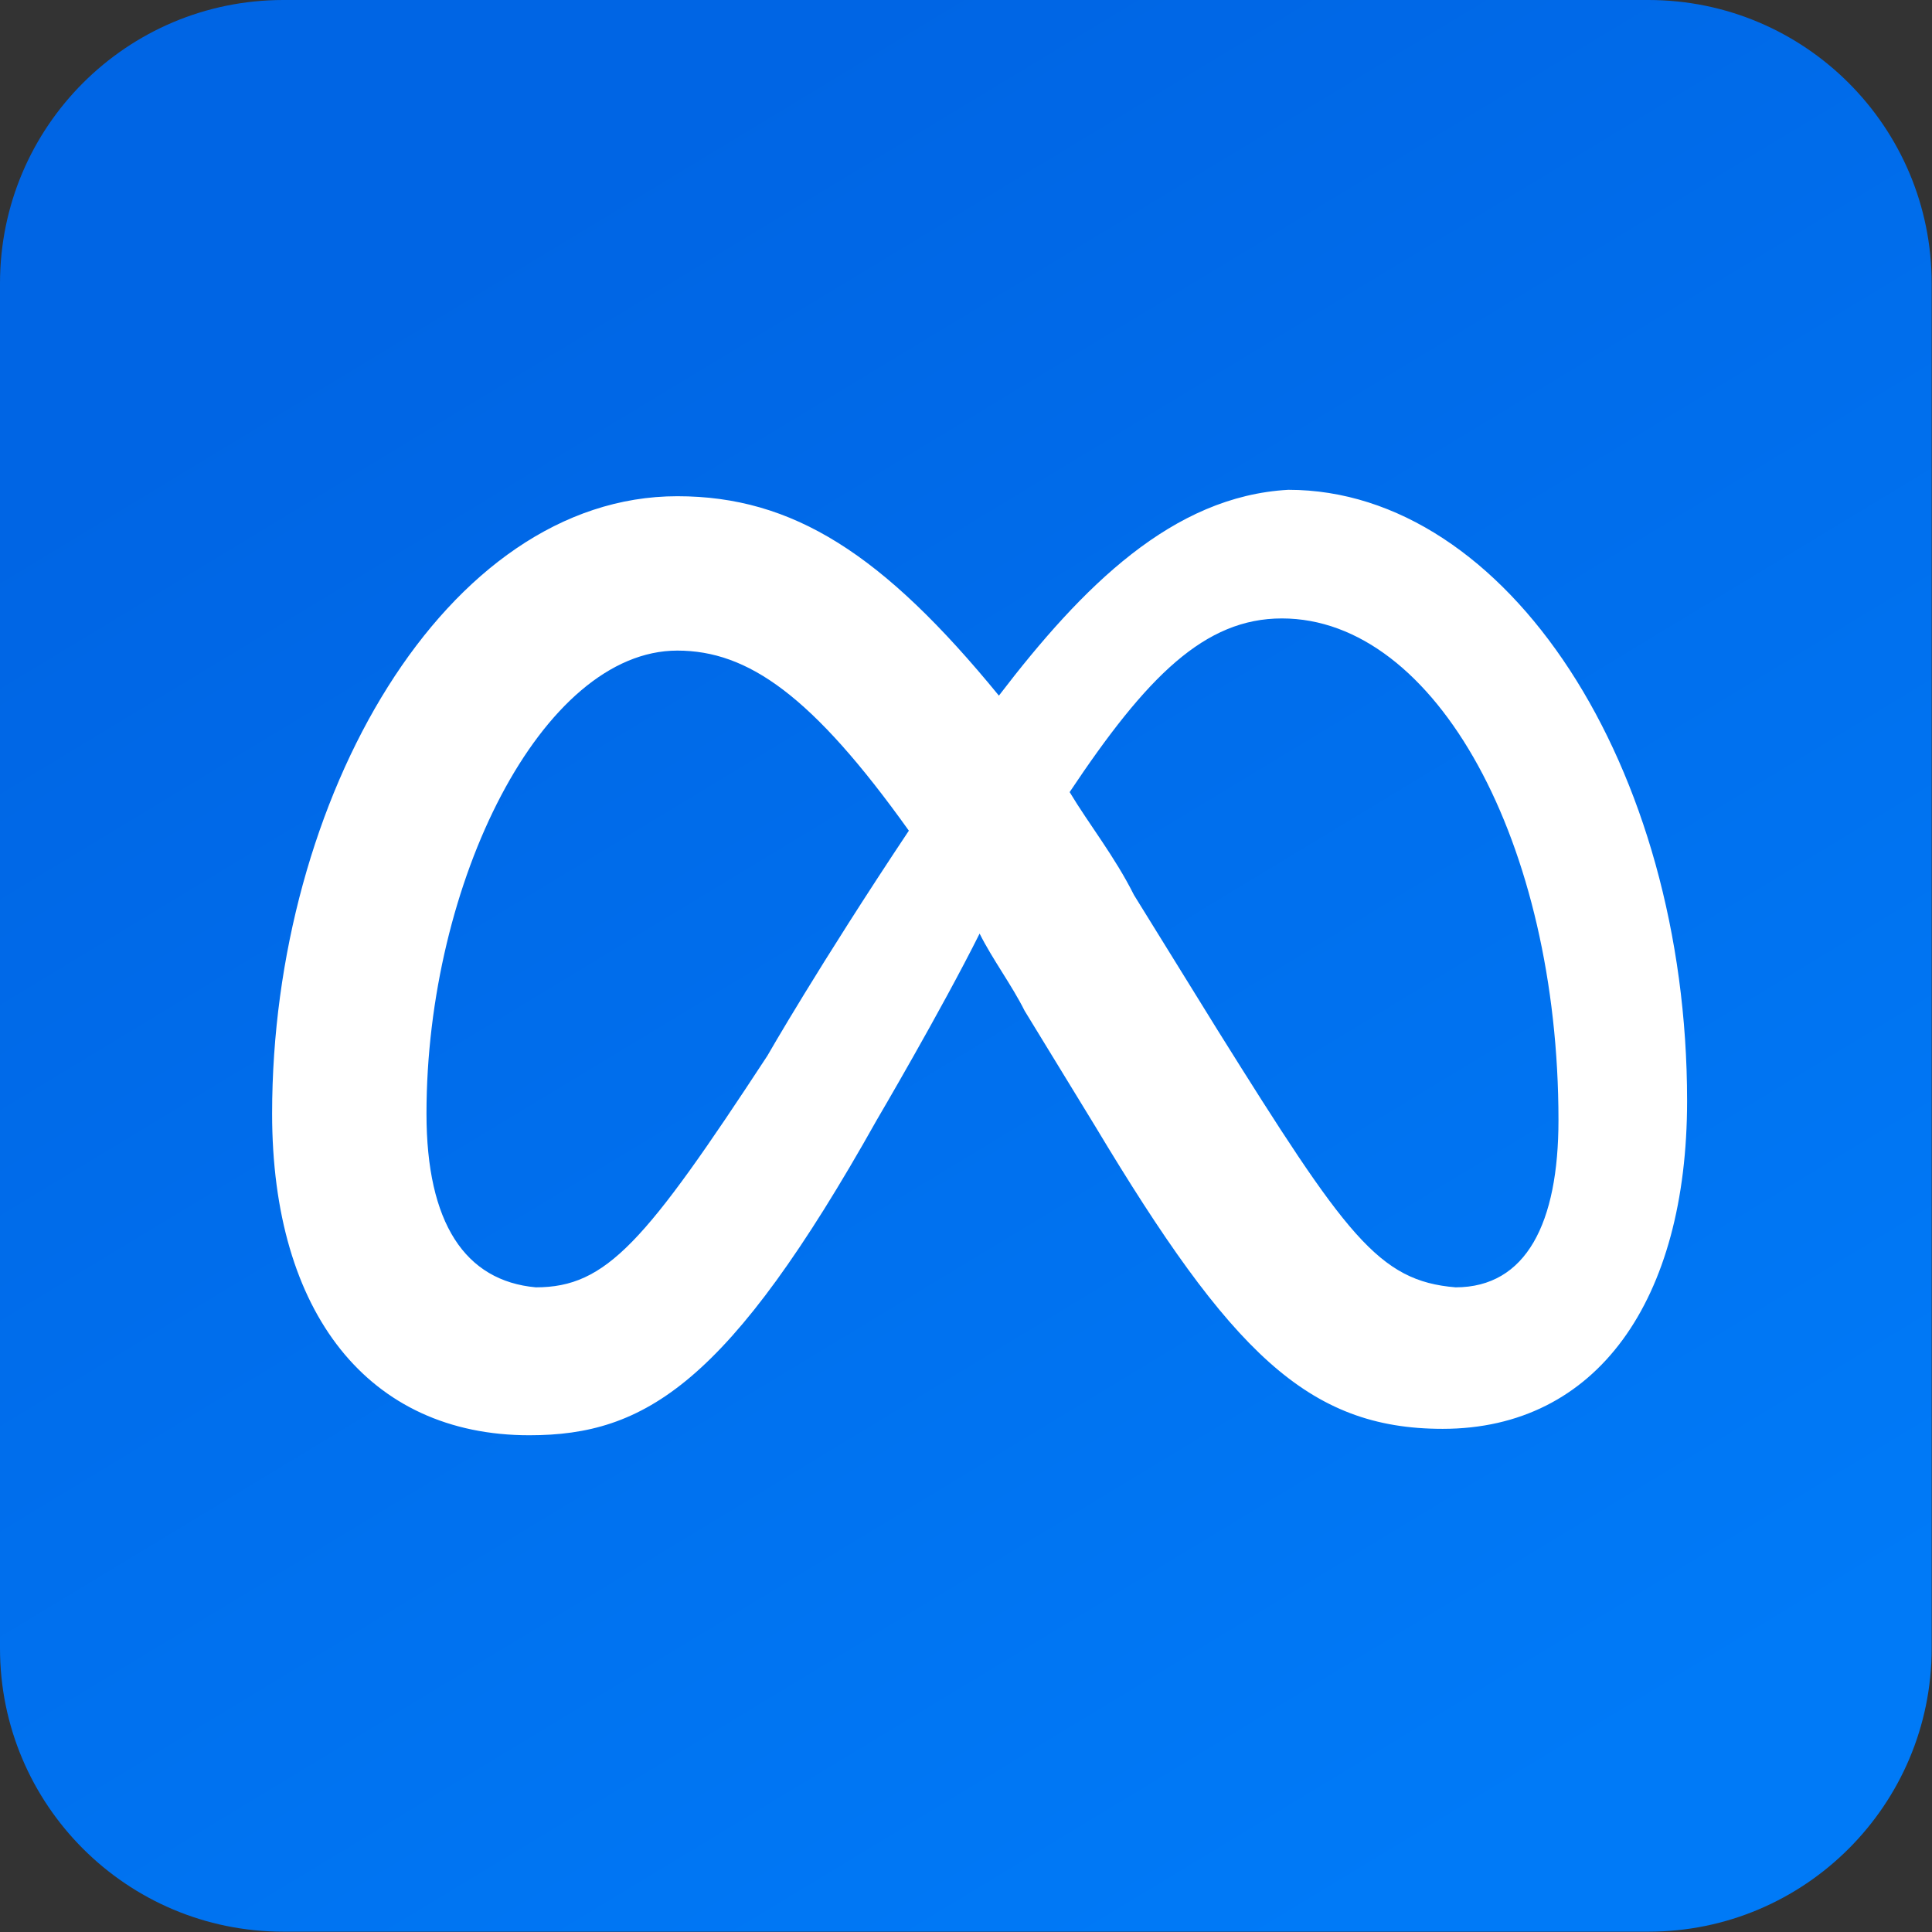 <svg width="71" height="71" viewBox="0 0 71 71" fill="none" xmlns="http://www.w3.org/2000/svg">
<rect x="0" y="0" width="71" height="71" fill="#333333" stroke="none"/>
<path d="M60.577 0H10.412C4.661 0 0 4.661 0 10.412V60.577C0 66.327 4.661 70.988 10.412 70.988H60.577C66.327 70.988 70.988 66.327 70.988 60.577V10.412C70.988 4.661 66.327 0 60.577 0Z" fill="url(#paint0_linear_403_2131)"/>
<path d="M15.673 40.927C15.673 32.418 19.927 23.909 24.891 23.909C27.491 23.909 29.855 25.564 33.4 30.527C30.091 35.491 28.2 38.8 28.2 38.8C23.709 45.654 22.291 47.309 19.691 47.309C17.091 47.073 15.673 44.946 15.673 40.927ZM44.745 37.855L41.673 32.891C40.964 31.473 40.018 30.291 39.309 29.109C42.145 24.855 44.273 22.727 47.109 22.727C52.782 22.727 57.273 31 57.273 41.164C57.273 44.946 56.091 47.309 53.491 47.309C50.654 47.073 49.473 45.418 44.745 37.855ZM36.709 25.564C32.455 20.364 29.145 18.236 24.891 18.236C16.382 18.236 10 29.346 10 40.927C10 48.255 13.546 52.745 19.454 52.745C23.709 52.745 26.782 50.855 32.218 41.164C32.218 41.164 34.582 37.145 36 34.309C36.473 35.255 37.182 36.2 37.654 37.145L40.255 41.4C45.218 49.673 48.054 52.509 53.018 52.509C58.691 52.509 62 47.782 62 40.455C62 28.164 55.382 18 47.346 18C43.091 18.236 39.782 21.546 36.709 25.564Z" fill="white"/>
<defs>
<linearGradient id="paint0_linear_403_2131" x1="16.554" y1="9.5" x2="52.554" y2="69" gradientUnits="userSpaceOnUse">
<stop stop-color="#0065E4"/>
<stop offset="1" stop-color="#007AF7"/>
</linearGradient>
</defs>
</svg>
